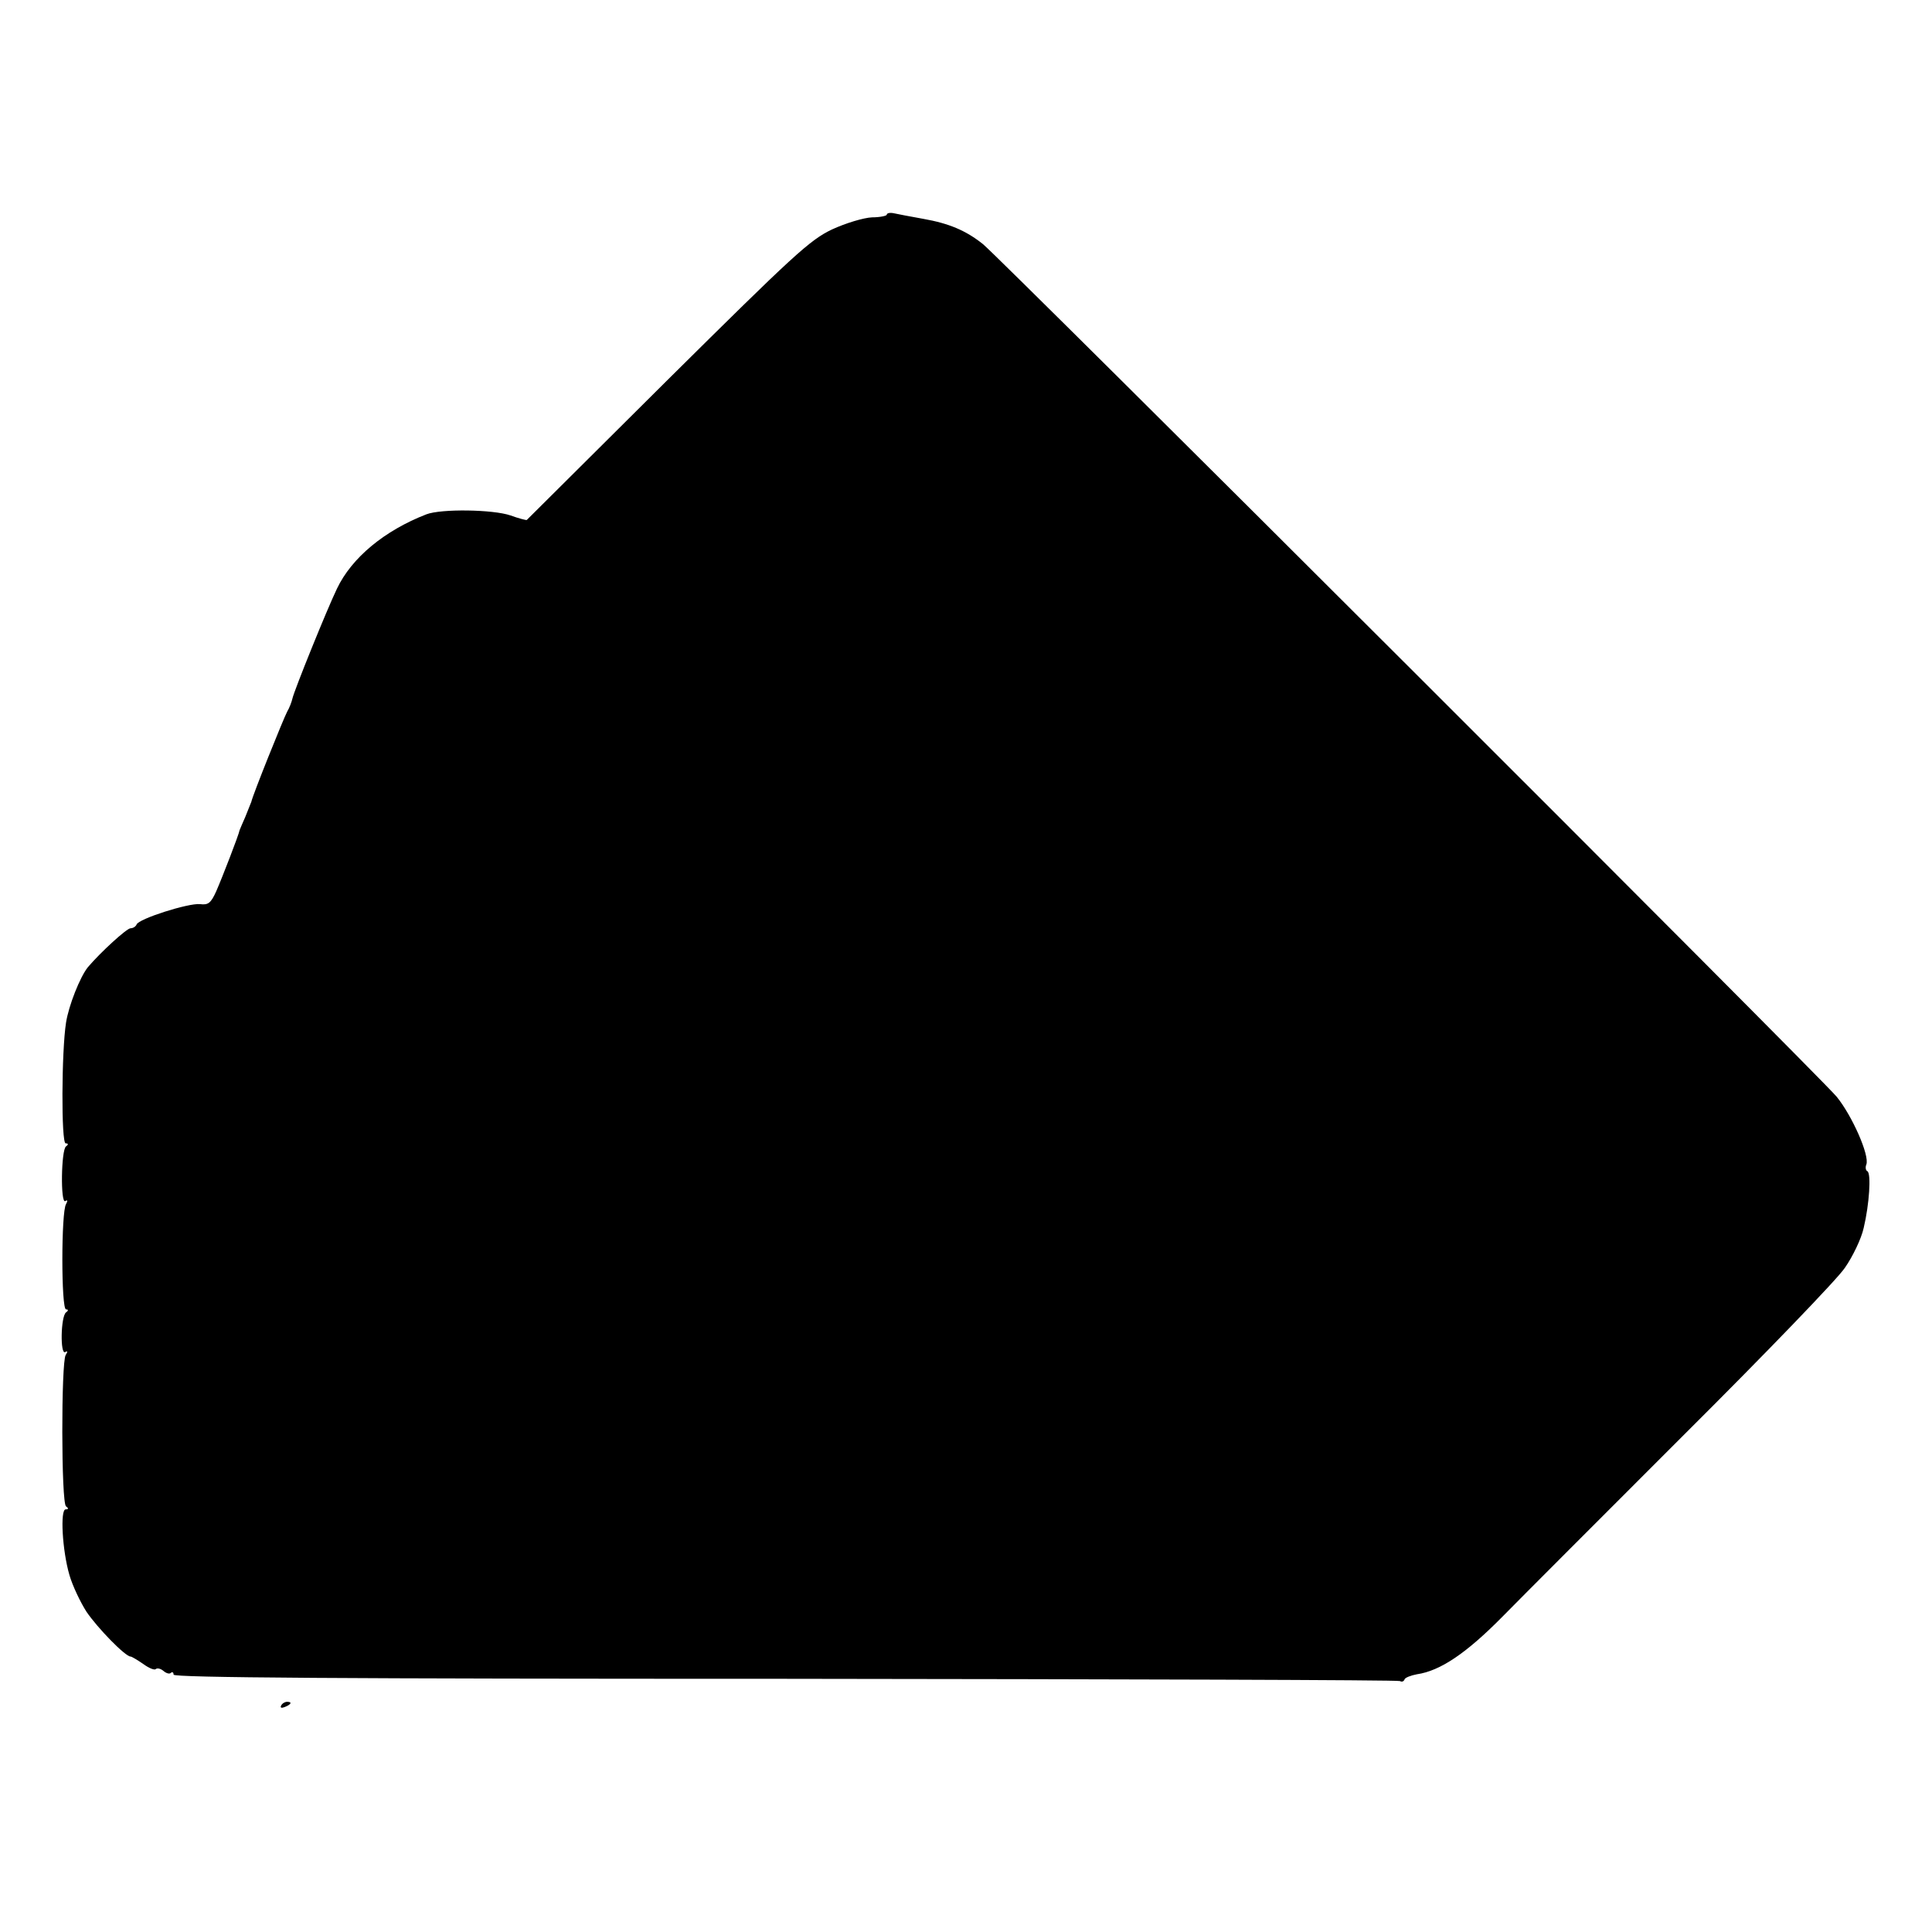 <?xml version="1.0" standalone="no"?>
<!DOCTYPE svg PUBLIC "-//W3C//DTD SVG 20010904//EN"
 "http://www.w3.org/TR/2001/REC-SVG-20010904/DTD/svg10.dtd">
<svg version="1.0" xmlns="http://www.w3.org/2000/svg"
 width="512pt" height="512pt" viewBox="0 0 512 512"
 preserveAspectRatio="xMidYMid meet">
<g transform="translate(0,512) scale(0.1,-0.1)"
fill="#000000" stroke="none">
<path d="M2350 4551 c0 -3 -18 -7 -39 -7 -22 -1 -69 -15 -106 -32 -59 -28
-102 -68 -436 -399 -203 -202 -371 -369 -373 -371 -1 -1 -21 4 -43 12 -46 16
-184 18 -223 3 -111 -43 -198 -115 -237 -197 -27 -56 -113 -269 -118 -291 -2
-9 -8 -25 -14 -35 -10 -19 -91 -220 -95 -239 -2 -5 -9 -23 -16 -40 -7 -16 -14
-32 -15 -35 -2 -12 -47 -128 -62 -162 -14 -31 -21 -37 -43 -34 -31 3 -163 -39
-168 -54 -2 -5 -9 -10 -16 -10 -10 0 -79 -63 -113 -103 -21 -26 -51 -102 -58
-147 -12 -76 -13 -320 -1 -320 7 0 8 -3 1 -8 -13 -9 -15 -153 -2 -145 6 4 7 1
2 -8 -13 -20 -13 -279 0 -279 6 0 7 -3 0 -8 -14 -10 -16 -114 -2 -105 6 4 7 1
1 -8 -12 -20 -12 -392 1 -401 7 -5 7 -8 -1 -8 -15 0 -9 -109 10 -174 8 -28 29
-72 45 -97 29 -43 103 -119 117 -119 3 0 18 -9 34 -20 15 -11 30 -17 33 -13 4
3 13 1 20 -5 8 -7 17 -9 20 -5 4 3 7 1 7 -5 0 -8 444 -11 1621 -11 891 -1
1625 -3 1629 -6 5 -3 10 -1 12 4 1 5 17 11 33 14 62 9 131 56 225 151 52 53
270 271 483 484 214 213 406 412 426 442 21 30 44 78 50 106 15 63 20 143 10
150 -5 2 -6 11 -3 18 9 24 -38 130 -79 180 -46 55 -2214 2220 -2262 2259 -45
36 -90 55 -158 67 -34 6 -70 13 -79 15 -10 2 -18 0 -18 -4z"/>
<path d="M745 600 c-3 -6 1 -7 9 -4 18 7 21 14 7 14 -6 0 -13 -4 -16 -10z"/>
</g>
</svg>
